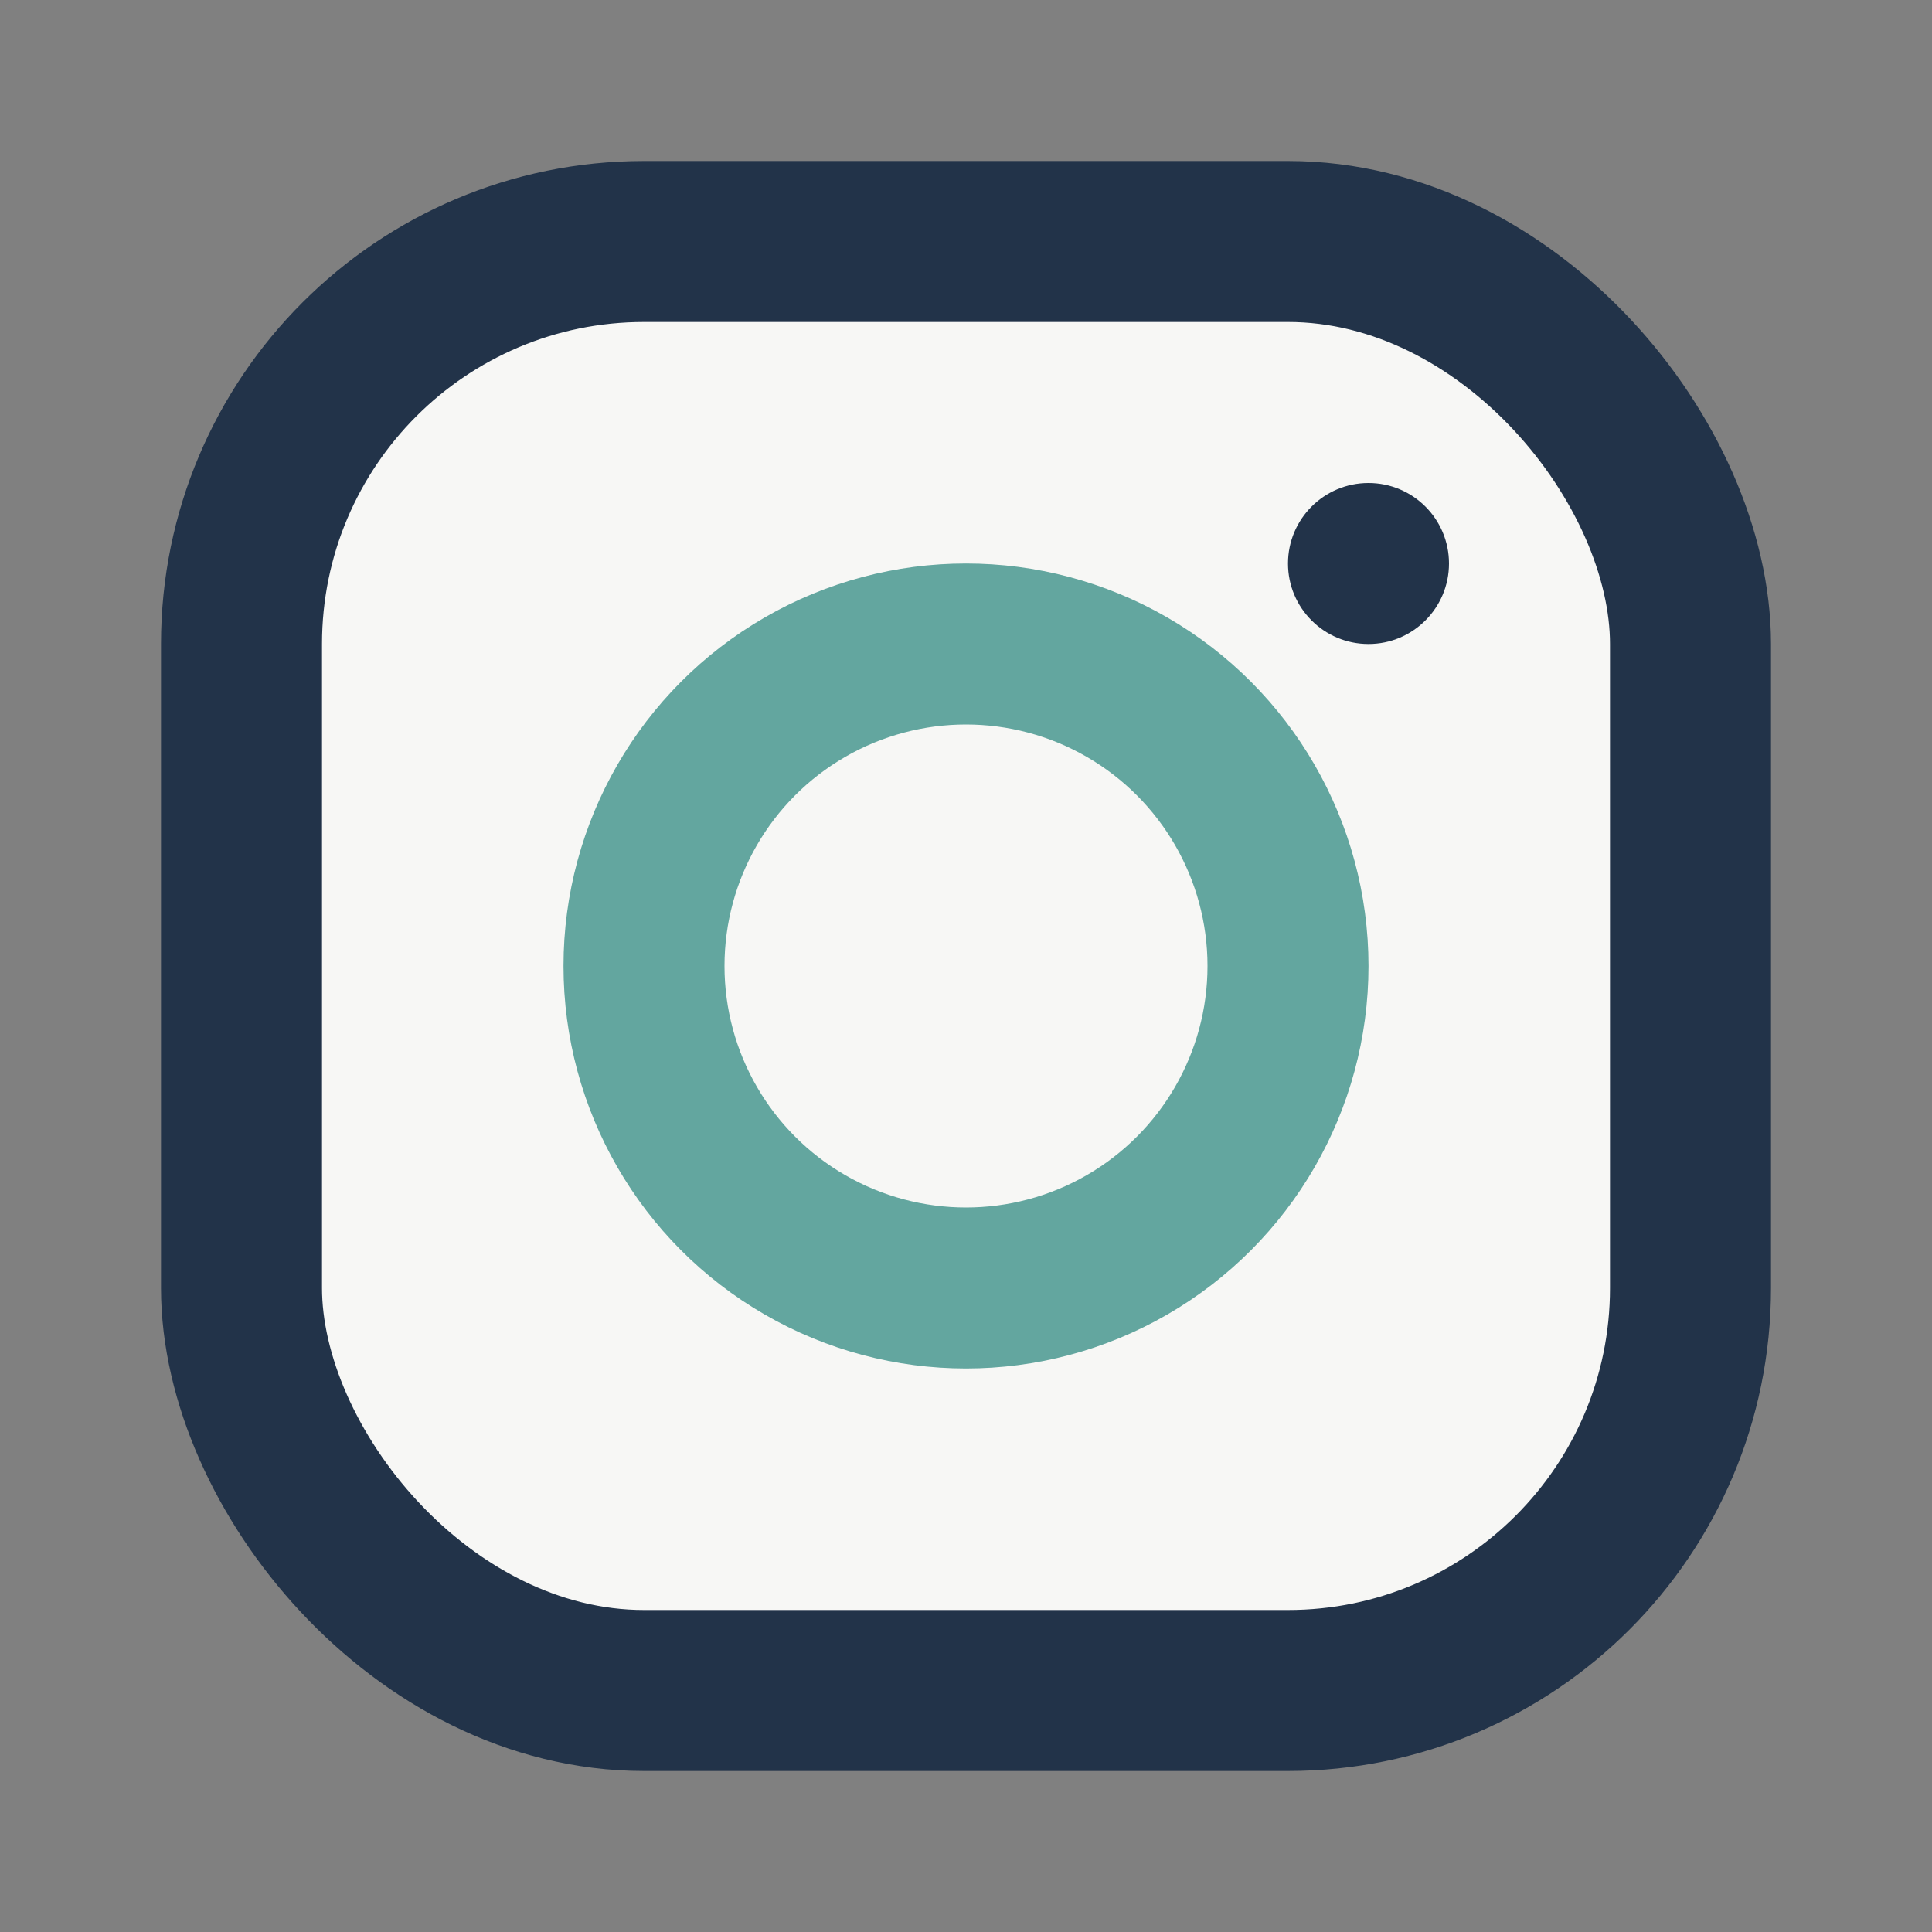 <?xml version="1.0" encoding="UTF-8"?>
<svg xmlns="http://www.w3.org/2000/svg" width="24" height="24" viewBox="0 0 24 24"><rect x="0" y="0" width="24" height="24" fill="#808080" stroke="none"/><rect x="3" y="3" width="18" height="18" rx="5" fill="#F7F7F5" stroke="#223349" stroke-width="2"/><circle cx="12" cy="12" r="4" fill="none" stroke="#63A69F" stroke-width="2"/><circle cx="17" cy="7" r="1" fill="#223349"/></svg>